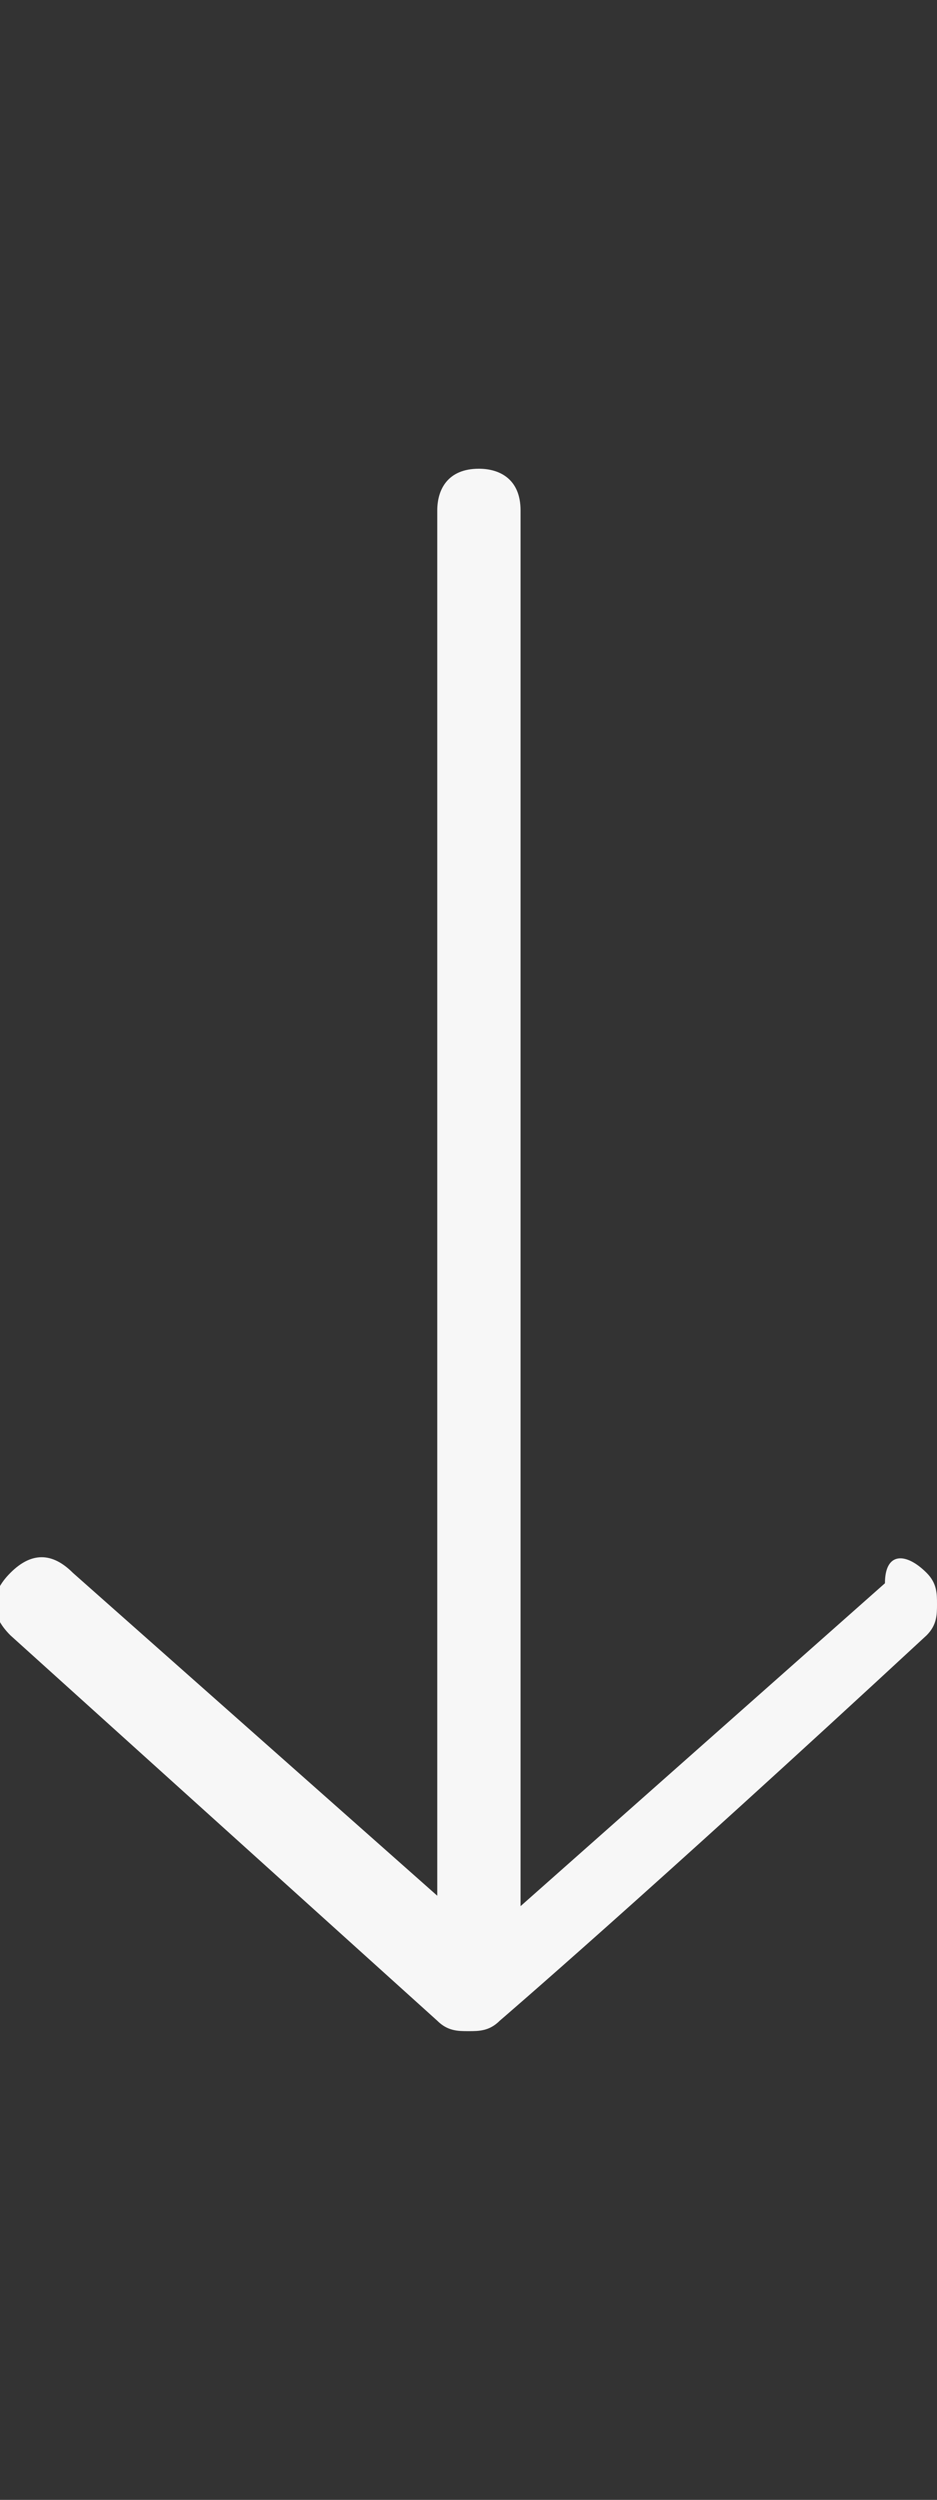 <?xml version="1.0" encoding="utf-8"?>
<!-- Generator: Adobe Illustrator 25.2.3, SVG Export Plug-In . SVG Version: 6.00 Build 0)  -->
<svg version="1.1" id="Layer_1" xmlns="http://www.w3.org/2000/svg" xmlns:xlink="http://www.w3.org/1999/xlink" x="0px" y="0px"
	 viewBox="0 0 9 24" style="enable-background:new 0 0 9 24;" xml:space="preserve">
<rect x="0" y="0" width="9" height="24" fill="#333333" stroke="none"/>
<style type="text/css">
	.st0{enable-background:new    ;}
	.st1{fill:#F7F7F7;}
</style>
<g class="st0">
	<path class="st1" d="M8.9,15.1C9,15.2,9,15.3,9,15.4s0,0.2-0.1,0.3c-2.7,2.5-4.1,3.7-4.1,3.7c-0.1,0.1-0.2,0.1-0.3,0.1
		c-0.1,0-0.2,0-0.3-0.1l-4.1-3.7c-0.2-0.2-0.2-0.4,0-0.6s0.4-0.2,0.6,0l3.5,3.1V4.9c0-0.2,0.1-0.4,0.4-0.4c0.2,0,0.4,0.1,0.4,0.4
		v13.4l3.5-3.1C8.5,14.9,8.7,14.9,8.9,15.1z"/>
</g>
</svg>
